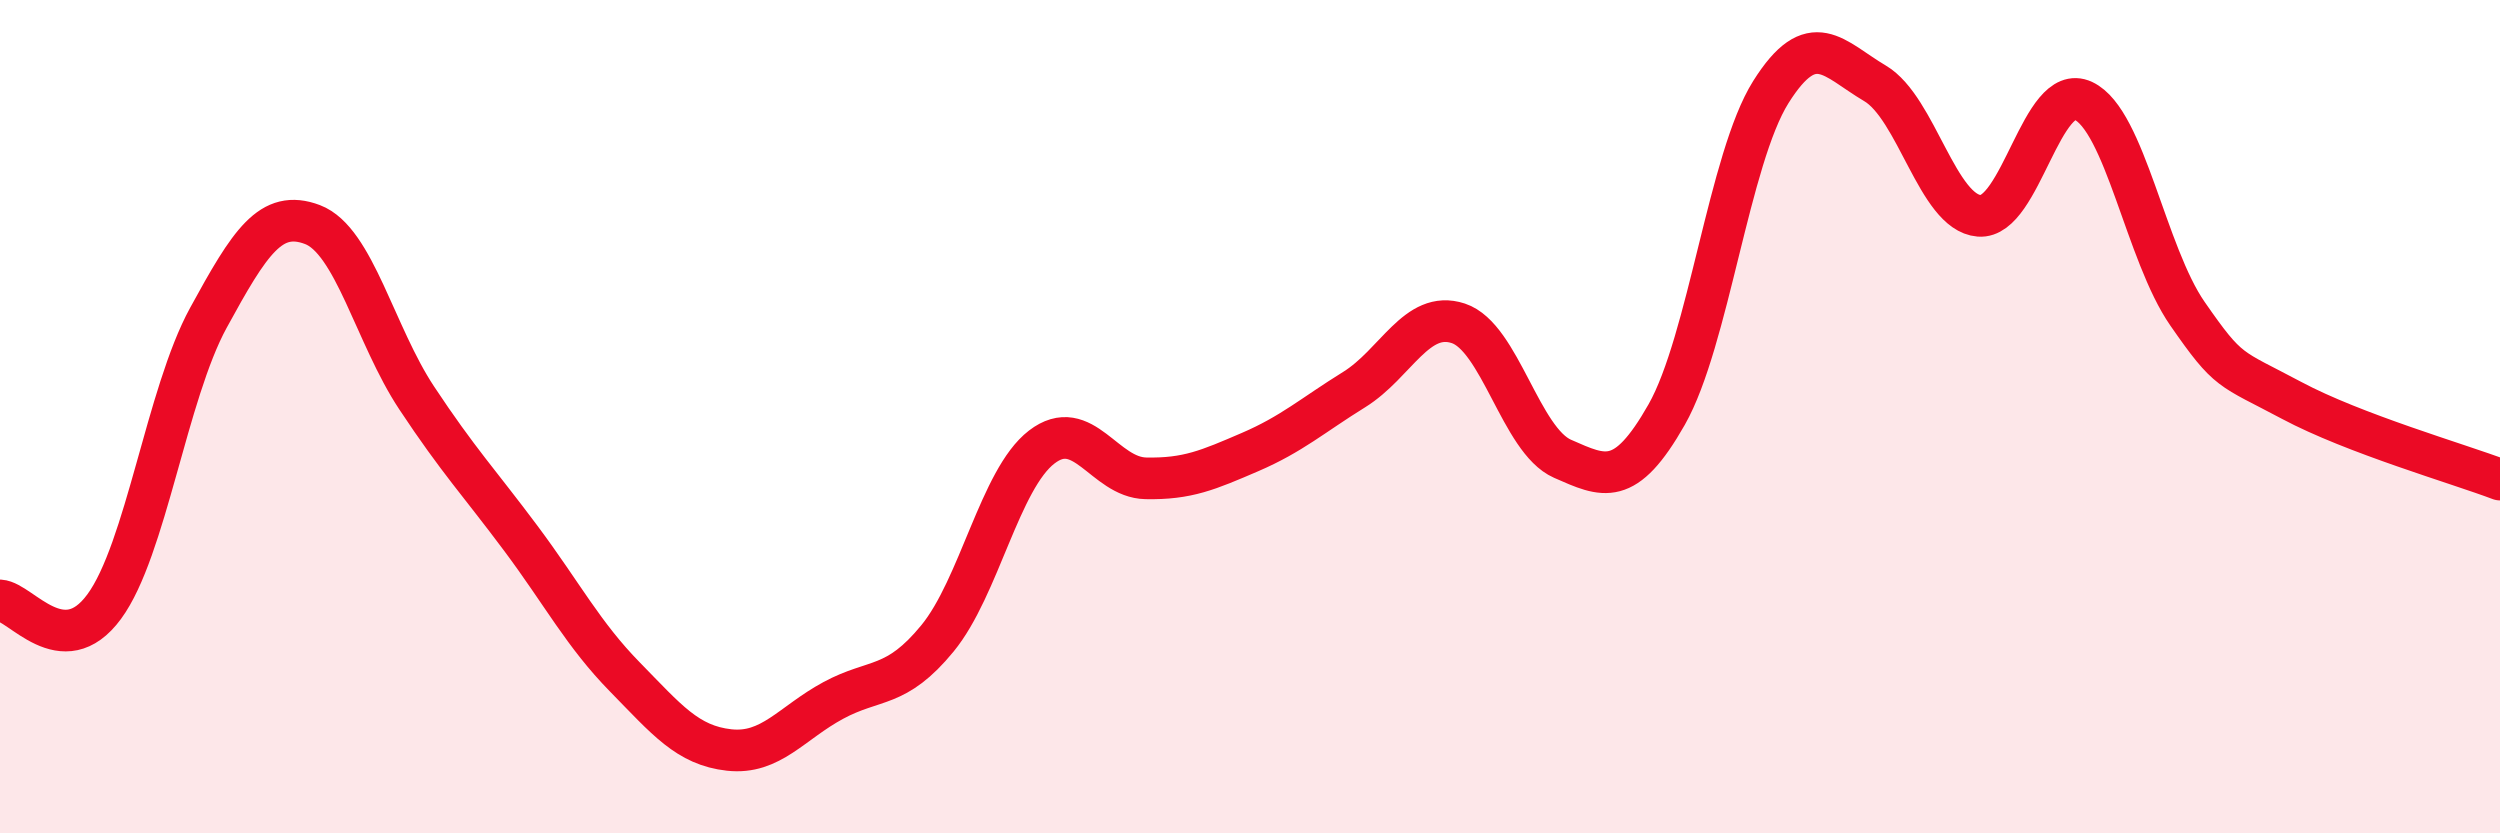 
    <svg width="60" height="20" viewBox="0 0 60 20" xmlns="http://www.w3.org/2000/svg">
      <path
        d="M 0,14.41 C 0.5,14.44 1.5,15.92 2.5,14.56 C 3.5,13.2 4,9.46 5,7.63 C 6,5.8 6.5,5.01 7.5,5.39 C 8.5,5.77 9,8.04 10,9.55 C 11,11.06 11.5,11.58 12.5,12.92 C 13.5,14.26 14,15.23 15,16.25 C 16,17.27 16.5,17.89 17.5,18 C 18.5,18.11 19,17.35 20,16.81 C 21,16.27 21.5,16.54 22.5,15.32 C 23.5,14.1 24,11.5 25,10.73 C 26,9.96 26.5,11.46 27.5,11.48 C 28.5,11.5 29,11.28 30,10.85 C 31,10.42 31.5,9.97 32.5,9.35 C 33.5,8.73 34,7.43 35,7.76 C 36,8.09 36.5,10.57 37.5,11.01 C 38.5,11.45 39,11.71 40,9.95 C 41,8.19 41.5,3.8 42.5,2.21 C 43.5,0.62 44,1.41 45,2 C 46,2.59 46.5,5.1 47.5,5.18 C 48.5,5.26 49,1.95 50,2.42 C 51,2.89 51.5,6.09 52.5,7.53 C 53.5,8.97 53.5,8.81 55,9.61 C 56.5,10.41 59,11.13 60,11.51L60 20L0 20Z"
        fill="#EB0A25"
        opacity="0.1"
        stroke-linecap="round"
        stroke-linejoin="round"
      />
      <path
        d="M 0,14.41 C 0.5,14.44 1.5,15.92 2.5,14.56 C 3.5,13.2 4,9.46 5,7.63 C 6,5.8 6.5,5.01 7.5,5.39 C 8.5,5.77 9,8.04 10,9.55 C 11,11.06 11.5,11.58 12.5,12.92 C 13.5,14.26 14,15.23 15,16.25 C 16,17.27 16.5,17.89 17.5,18 C 18.5,18.11 19,17.35 20,16.81 C 21,16.27 21.5,16.54 22.5,15.32 C 23.5,14.1 24,11.5 25,10.73 C 26,9.96 26.5,11.46 27.5,11.48 C 28.5,11.5 29,11.28 30,10.85 C 31,10.42 31.5,9.97 32.5,9.35 C 33.5,8.73 34,7.43 35,7.76 C 36,8.09 36.5,10.57 37.5,11.01 C 38.5,11.45 39,11.71 40,9.95 C 41,8.19 41.5,3.8 42.5,2.21 C 43.5,0.62 44,1.41 45,2 C 46,2.59 46.5,5.1 47.5,5.18 C 48.5,5.26 49,1.95 50,2.42 C 51,2.89 51.5,6.09 52.5,7.53 C 53.5,8.97 53.5,8.81 55,9.61 C 56.5,10.41 59,11.13 60,11.51"
        stroke="#EB0A25"
        stroke-width="1"
        fill="none"
        stroke-linecap="round"
        stroke-linejoin="round"
      />
    </svg>
  